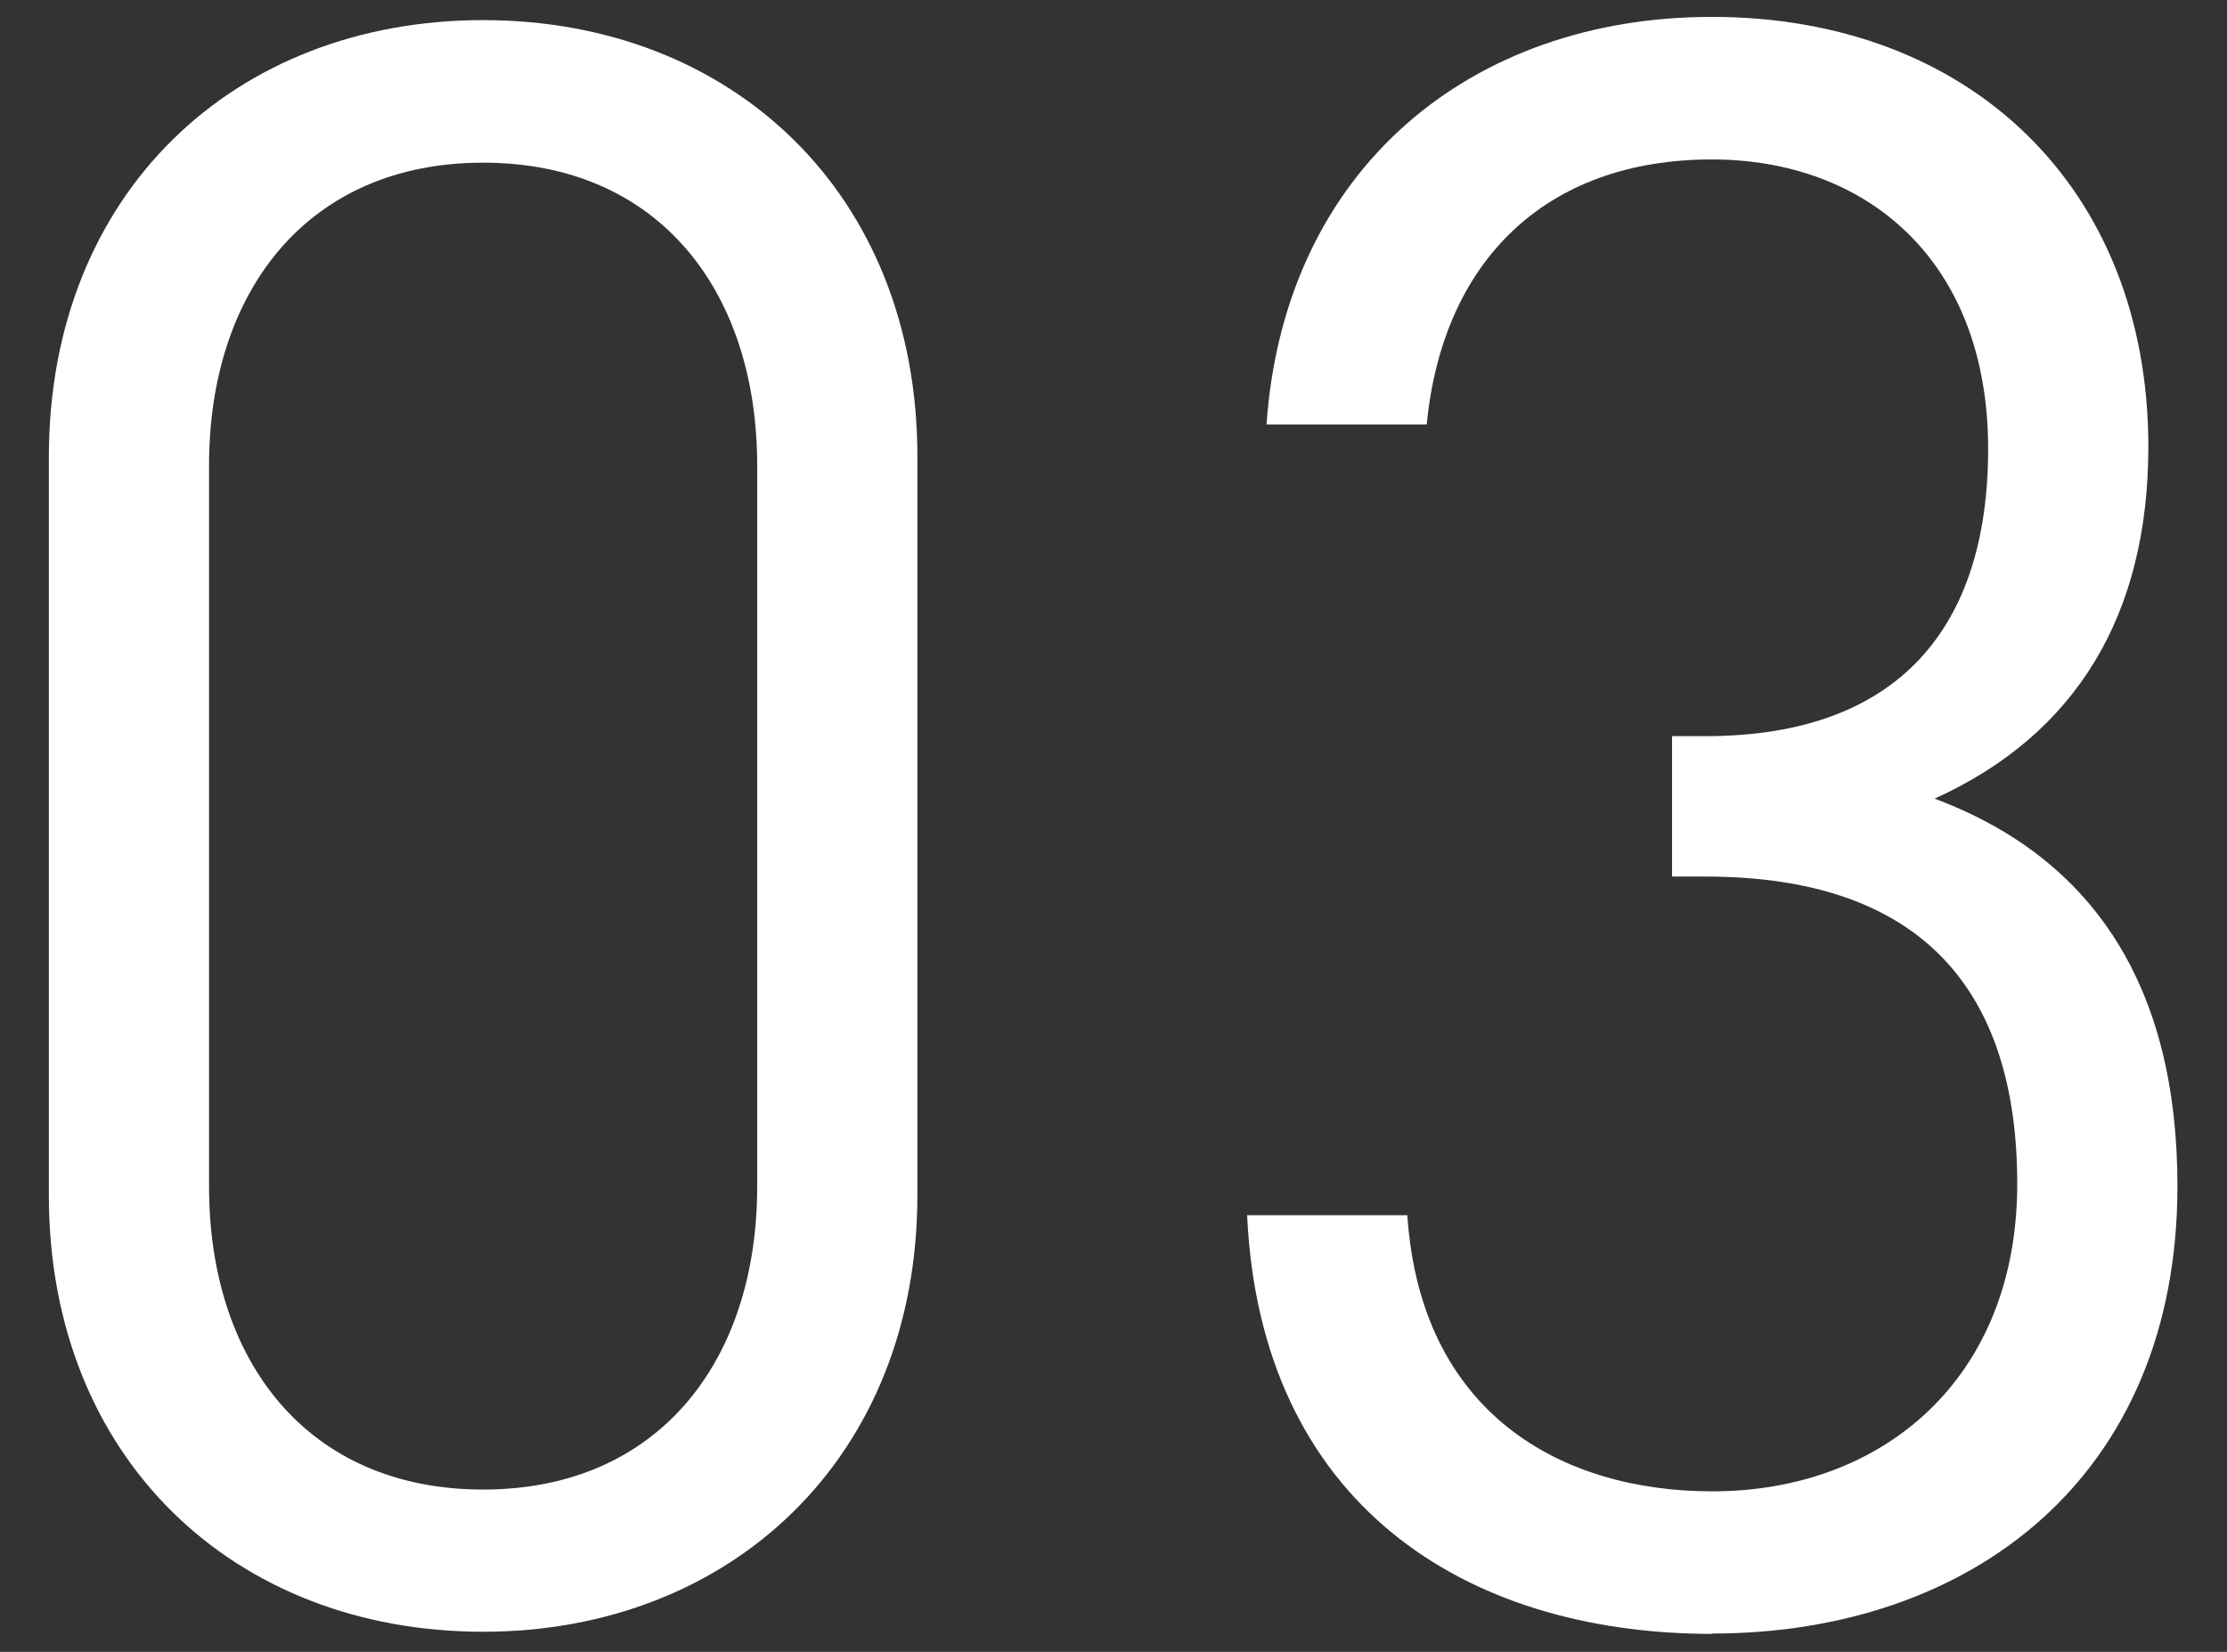 <?xml version="1.0" encoding="UTF-8"?><svg id="_レイヤー_2" xmlns="http://www.w3.org/2000/svg" viewBox="0 0 62 46"><rect x="0" y="0" width="62" height="46" fill="#333333" stroke="none"/><defs><style>.cls-1{fill:none;}.cls-2{fill:#fff;}</style></defs><g id="_背景"><path class="cls-2" d="M13.45,45.44c-6.94,0-12.09-4.84-12.09-12.15V12.71C1.37,5.39,6.51.56,13.45.56s12.09,4.84,12.09,12.15v20.58c0,7.32-5.21,12.15-12.09,12.15ZM21.08,12.96c0-4.84-2.73-8.43-7.63-8.43s-7.63,3.6-7.63,8.43v20.09c0,4.84,2.73,8.43,7.63,8.43s7.63-3.6,7.63-8.43V12.96Z"/><path class="cls-2" d="M47.68,45.5c-6.94,0-12.59-3.66-12.96-11.66h4.46c.37,5.52,4.28,7.69,8.49,7.69,4.77,0,8.49-3.16,8.49-8.56s-2.67-8.56-8.68-8.56h-.93v-3.91h.93c5.39,0,7.87-3.04,7.87-8,0-5.27-3.41-8.06-7.69-8.06-4.65,0-7.5,2.85-7.94,7.38h-4.46c.5-7.13,5.7-11.35,12.4-11.35,7.19,0,12.15,4.77,12.15,11.97,0,4.65-1.98,8-5.95,9.8,4.46,1.67,6.76,5.27,6.76,10.79,0,8.12-5.77,12.46-12.96,12.46Z"/><rect class="cls-1" width="62" height="46"/></g></svg>